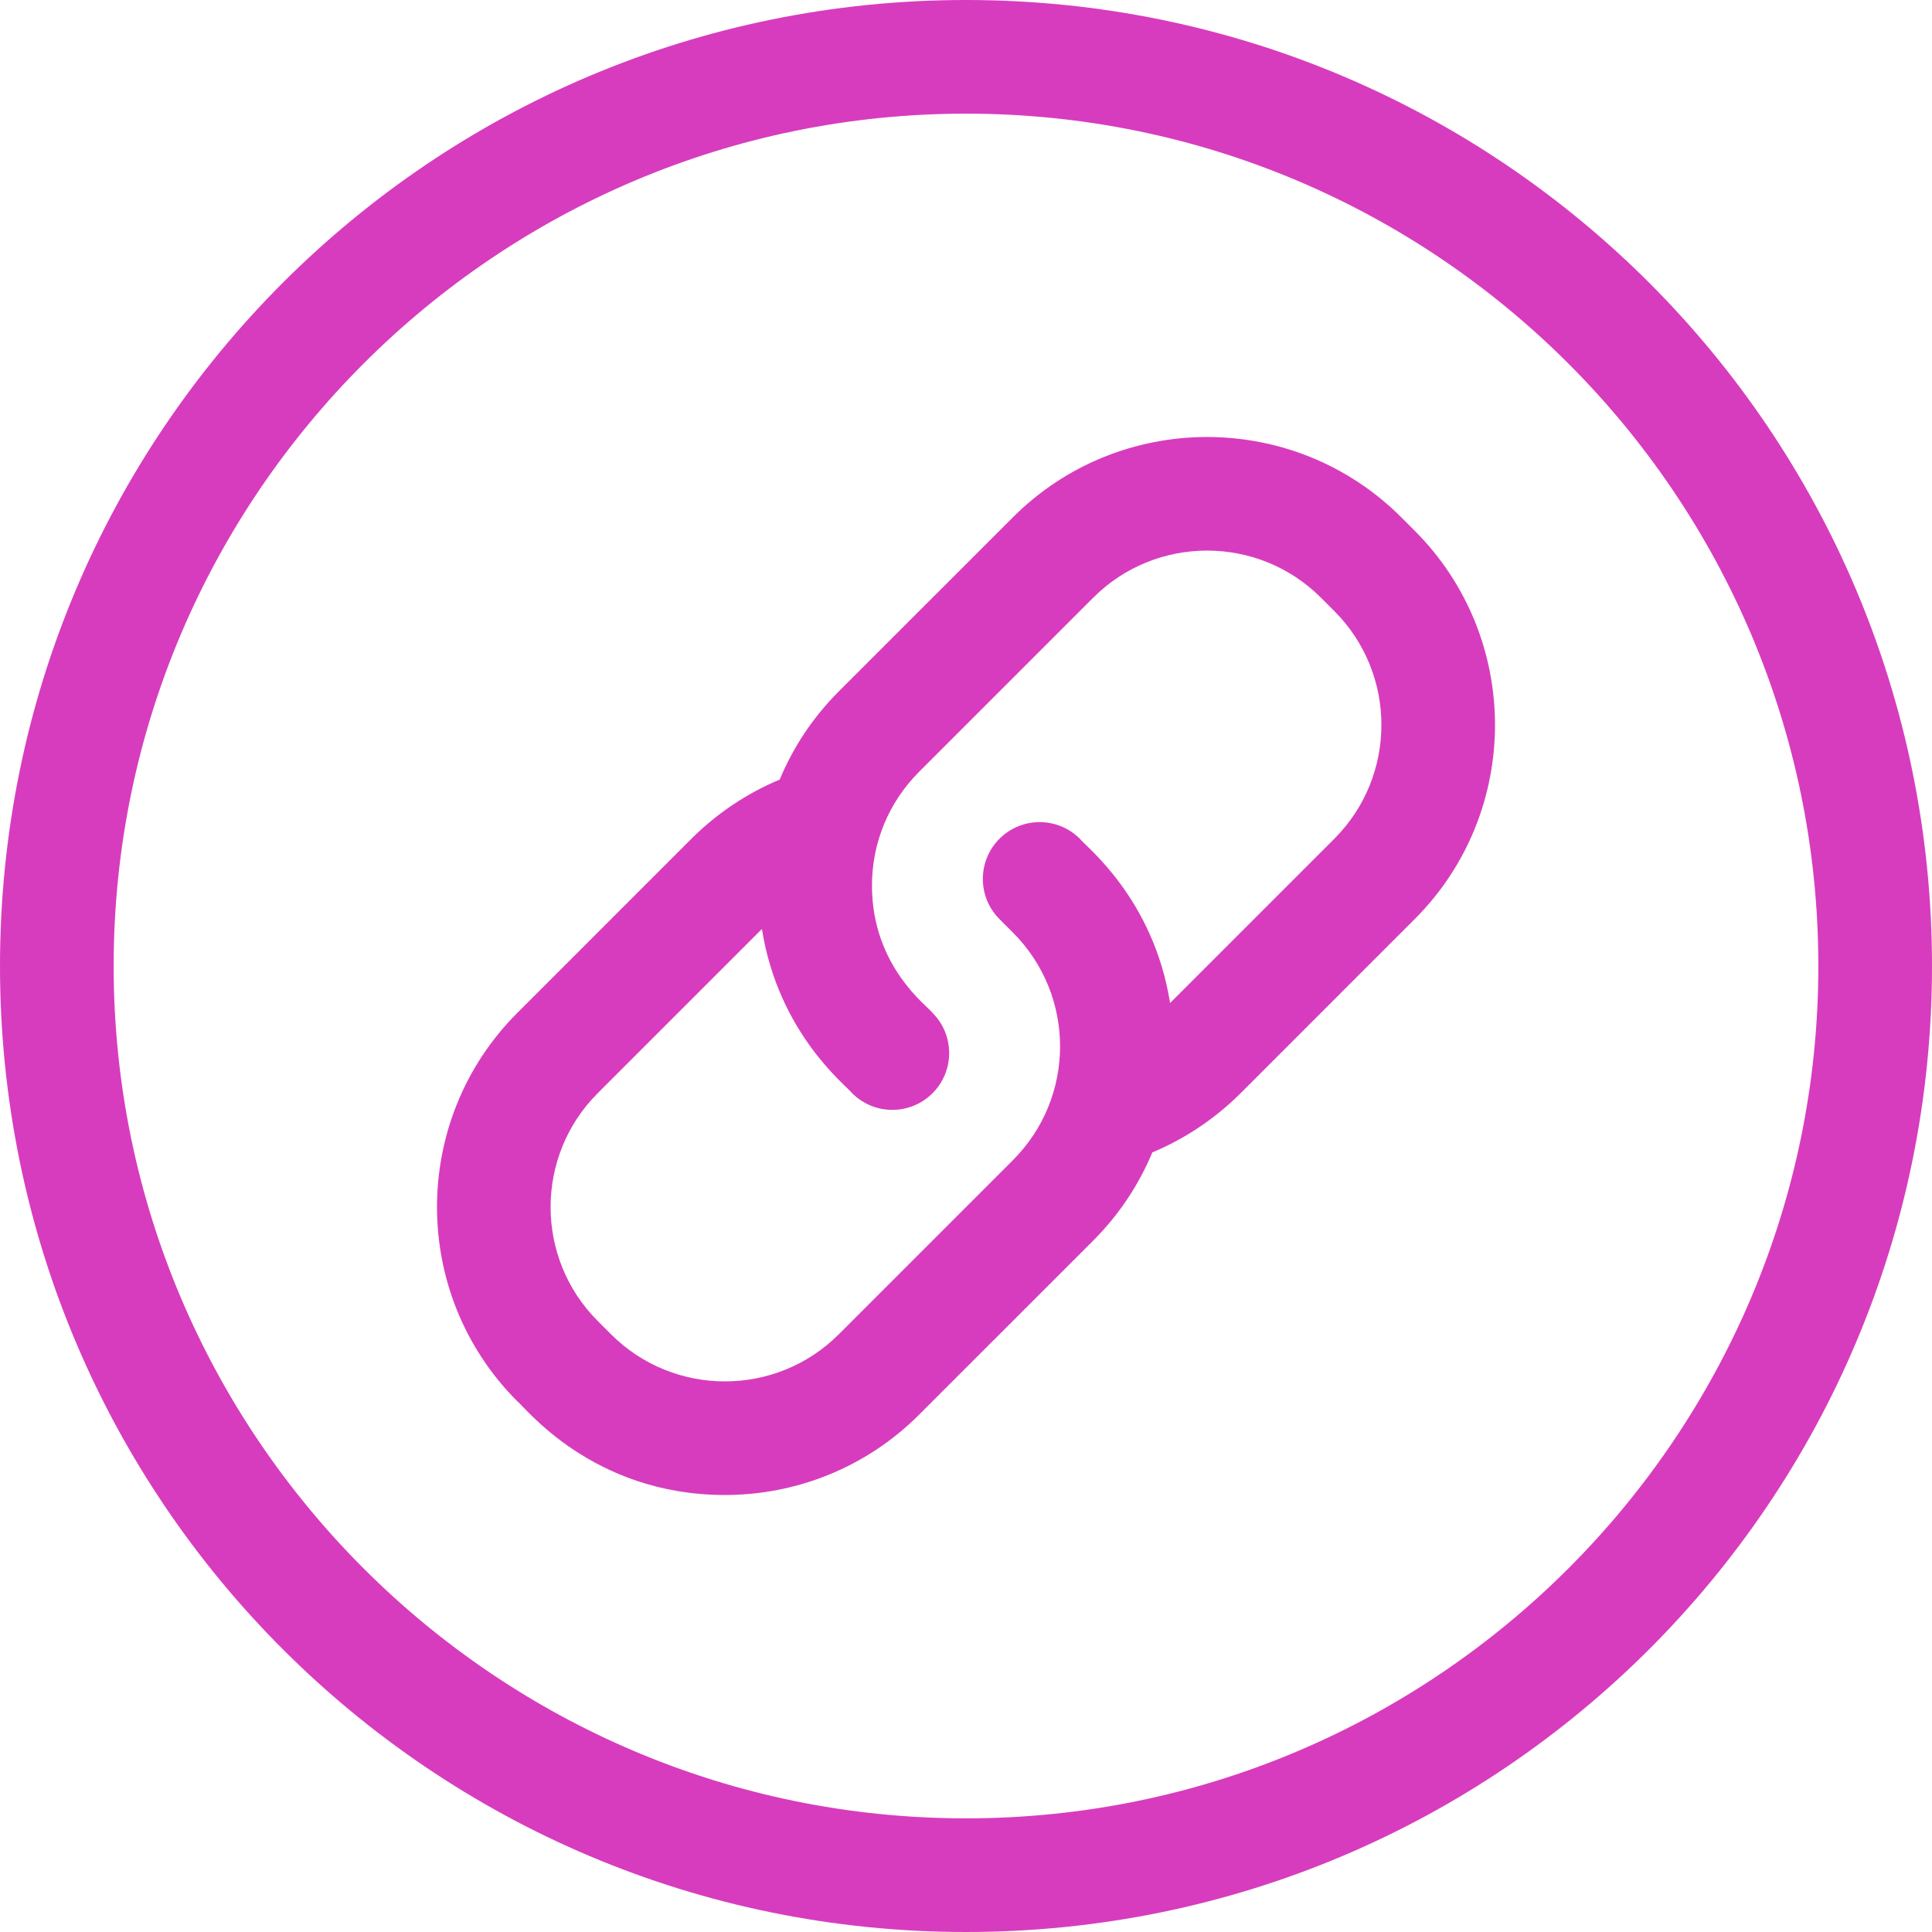 <?xml version="1.0" encoding="UTF-8" standalone="no"?><svg xmlns="http://www.w3.org/2000/svg" xmlns:xlink="http://www.w3.org/1999/xlink" fill="#d73cbe" height="510" preserveAspectRatio="xMidYMid meet" version="1" viewBox="1.0 1.0 510.0 510.0" width="510" zoomAndPan="magnify"><g><g id="change1_1"><path d="M256,1C115.068,1,1,115.049,1,256c0,140.932,114.049,255,255,255c140.932,0,255-114.049,255-255 C511,115.068,396.951,1,256,1z M256,481C131.935,481,31,380.065,31,256S131.935,31,256,31s225,100.935,225,225 S380.065,481,256,481z"/><path d="M370.904,137.56c-28.268-28.269-74.262-28.267-102.529,0l-45.963,45.962c-6.875,6.875-12.065,14.805-15.596,23.268 c-8.661,3.629-16.611,8.939-23.295,15.623l-45.962,45.963c-28.268,28.268-28.268,74.262,0,102.529 c1.816,1.24,19.667,24.739,54.801,24.737c18.563-0.002,37.133-7.069,51.265-21.201l45.963-45.962 c6.876-6.875,12.065-14.805,15.596-23.268c8.661-3.629,16.61-8.939,23.295-15.623l45.962-45.963 c28.268-28.268,28.268-74.262,0-102.529L370.904,137.56z M353.228,222.412l-43.358,43.358 c-4.382-27.631-22.314-41.346-23.818-43.358c-5.857-5.857-15.355-5.857-21.213,0c-5.858,5.857-5.858,15.355,0,21.213l3.536,3.536 c16.607,16.607,16.611,43.493,0,60.104l-45.963,45.962c-16.57,16.57-43.533,16.57-60.104,0l-3.536-3.536 c-16.57-16.57-16.57-43.533,0-60.104l43.358-43.358c4.382,27.631,22.314,41.346,23.818,43.358c5.857,5.857,15.355,5.857,21.213,0 c5.858-5.857,5.858-15.355,0-21.213c-1.3-1.809-15.983-12.292-15.983-33.589c0-11.352,4.42-22.024,12.447-30.052l45.963-45.962 c16.57-16.57,43.533-16.57,60.104,0l3.536,3.536C369.798,178.879,369.798,205.842,353.228,222.412z"/></g></g></svg>